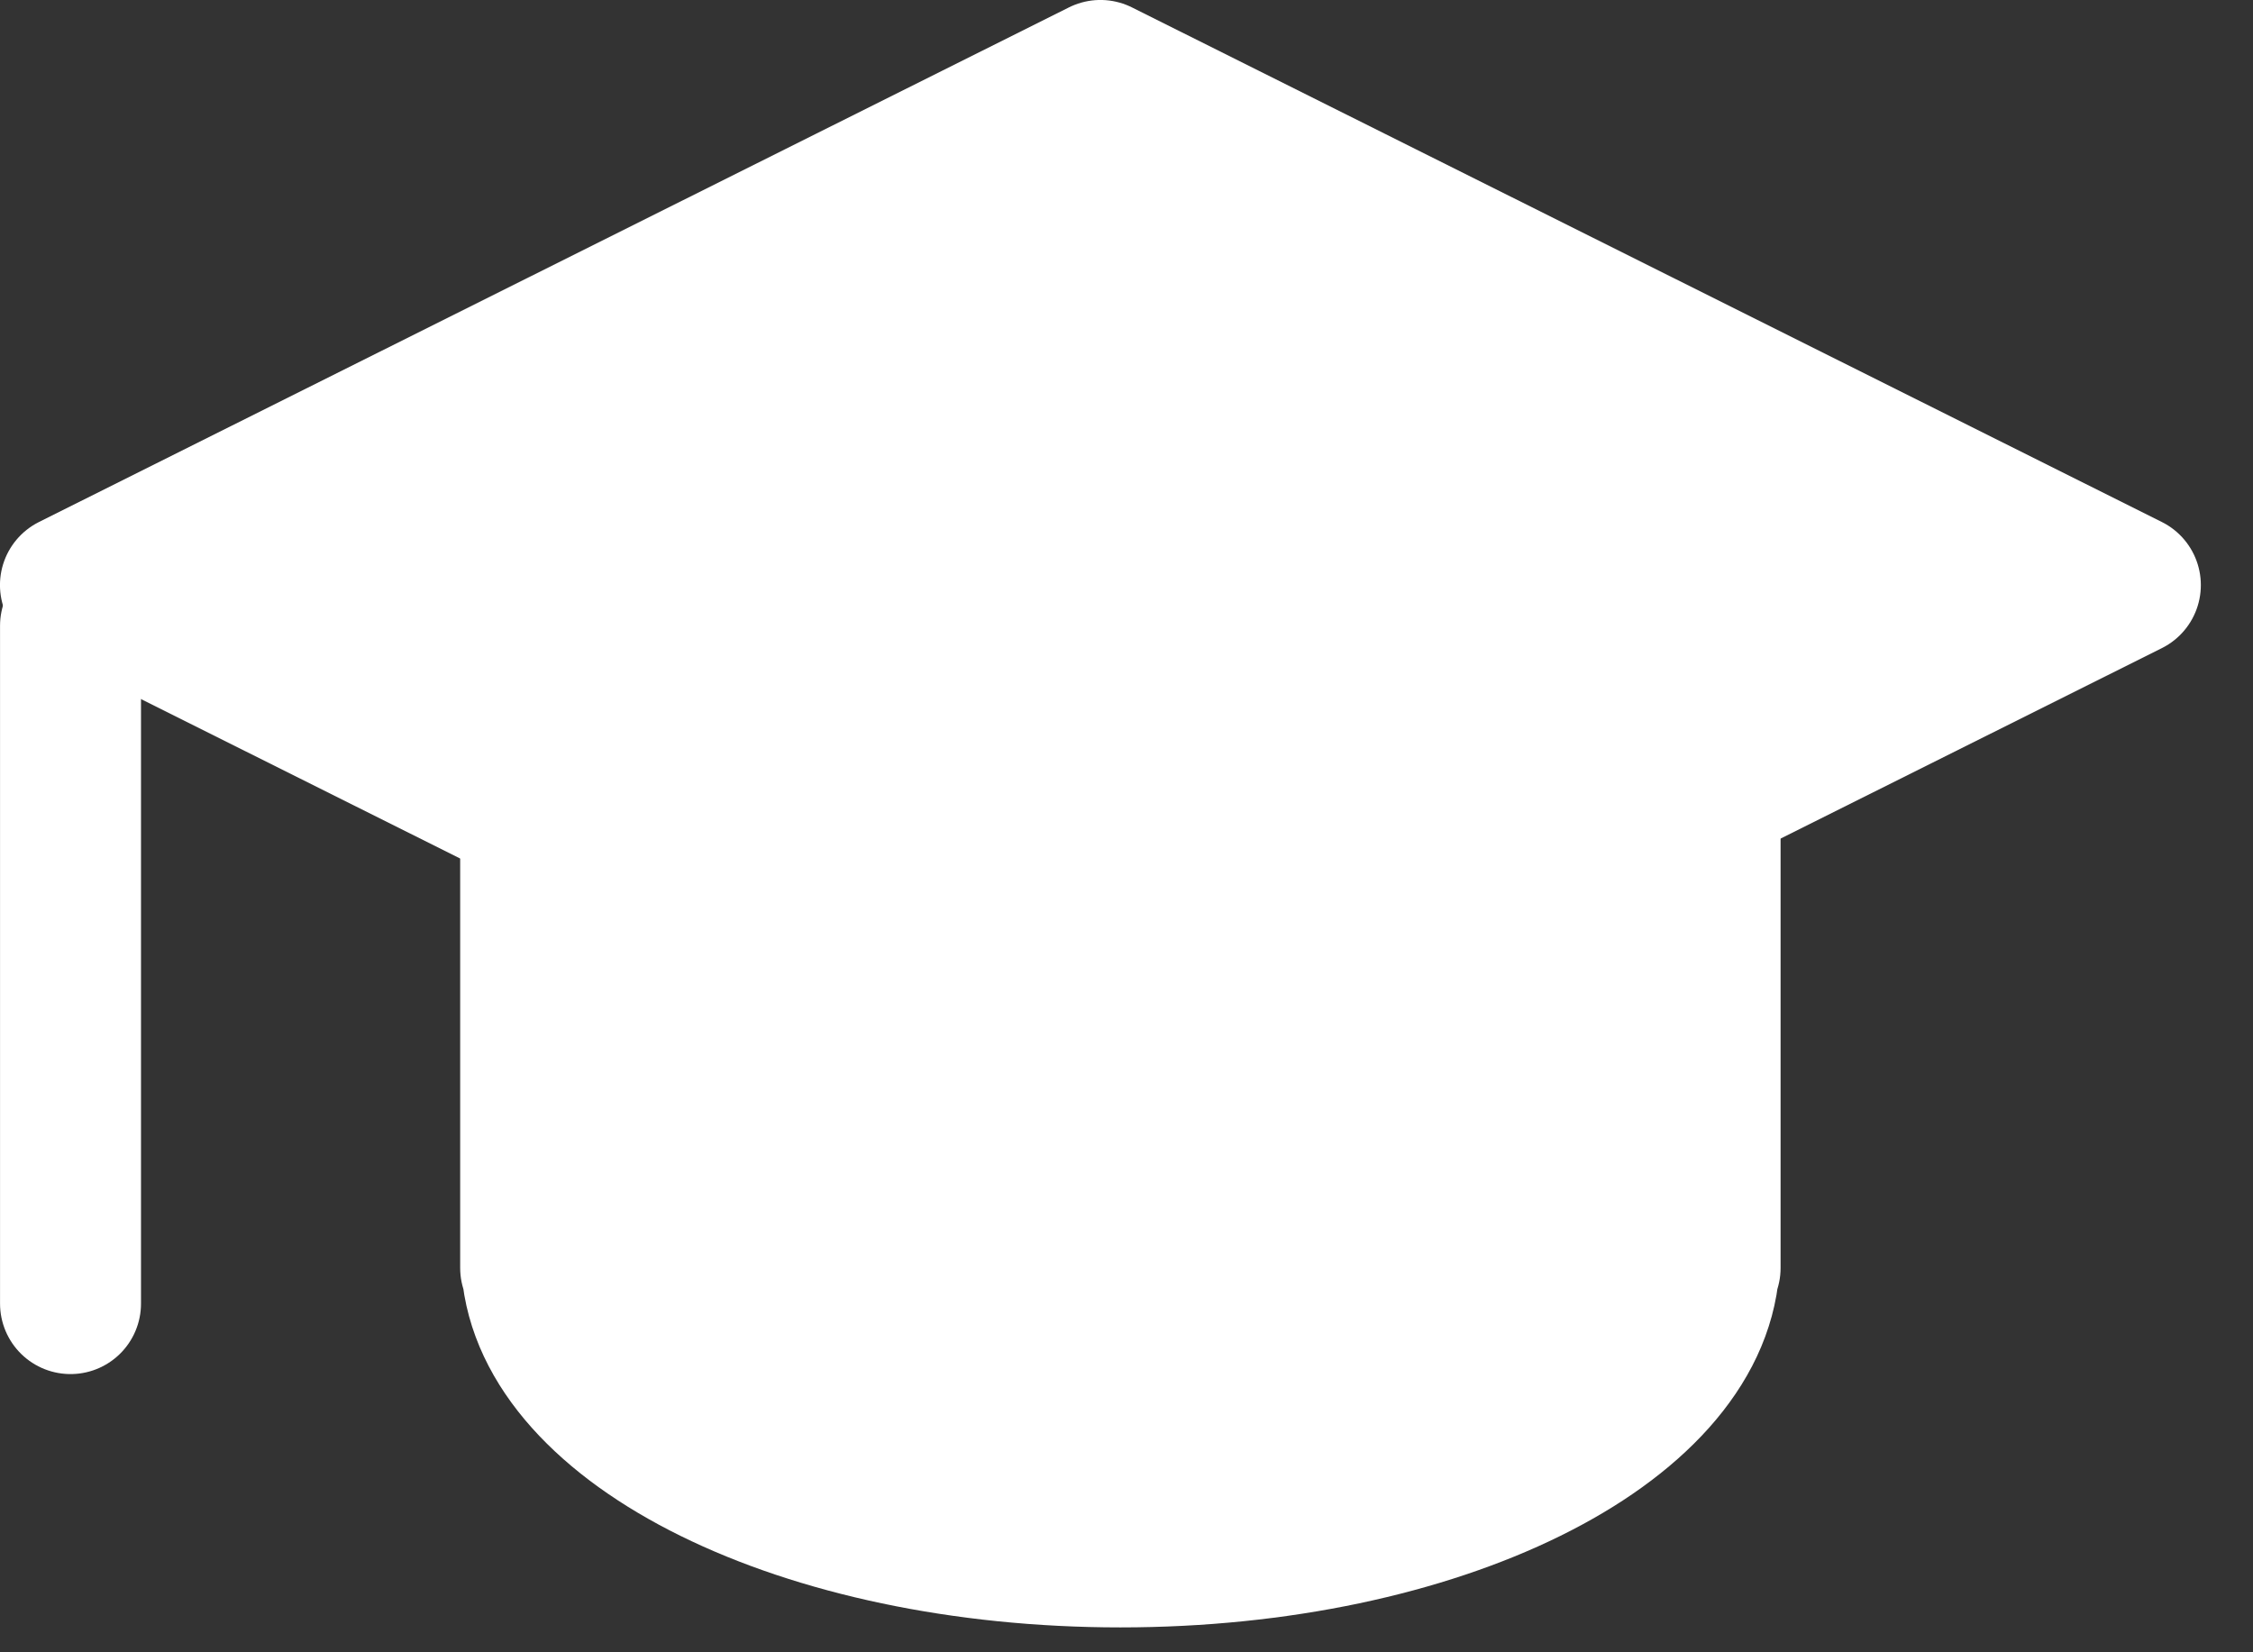 <?xml version="1.0" encoding="UTF-8"?> <svg xmlns="http://www.w3.org/2000/svg" width="30" height="22" viewBox="0 0 30 22" fill="none"><rect x="0" y="0" width="30" height="22" fill="#333333" stroke="none"/><path d="M7.066 5.984V16.883H7.082C7.248 19.02 10.688 20.73 14.919 20.73C19.149 20.73 22.59 19.022 22.755 16.883H22.771V5.984H7.066Z" fill="white" stroke="white" stroke-width="1.877" stroke-linecap="round" stroke-linejoin="round"></path><path d="M28.367 7.79L14.653 14.64L0.938 7.79L14.653 0.938L28.367 7.79Z" fill="white" stroke="white" stroke-width="1.877" stroke-linecap="round" stroke-linejoin="round"></path><path d="M0.939 17.357V8.331" stroke="white" stroke-width="1.877" stroke-linecap="round" stroke-linejoin="round"></path></svg> 